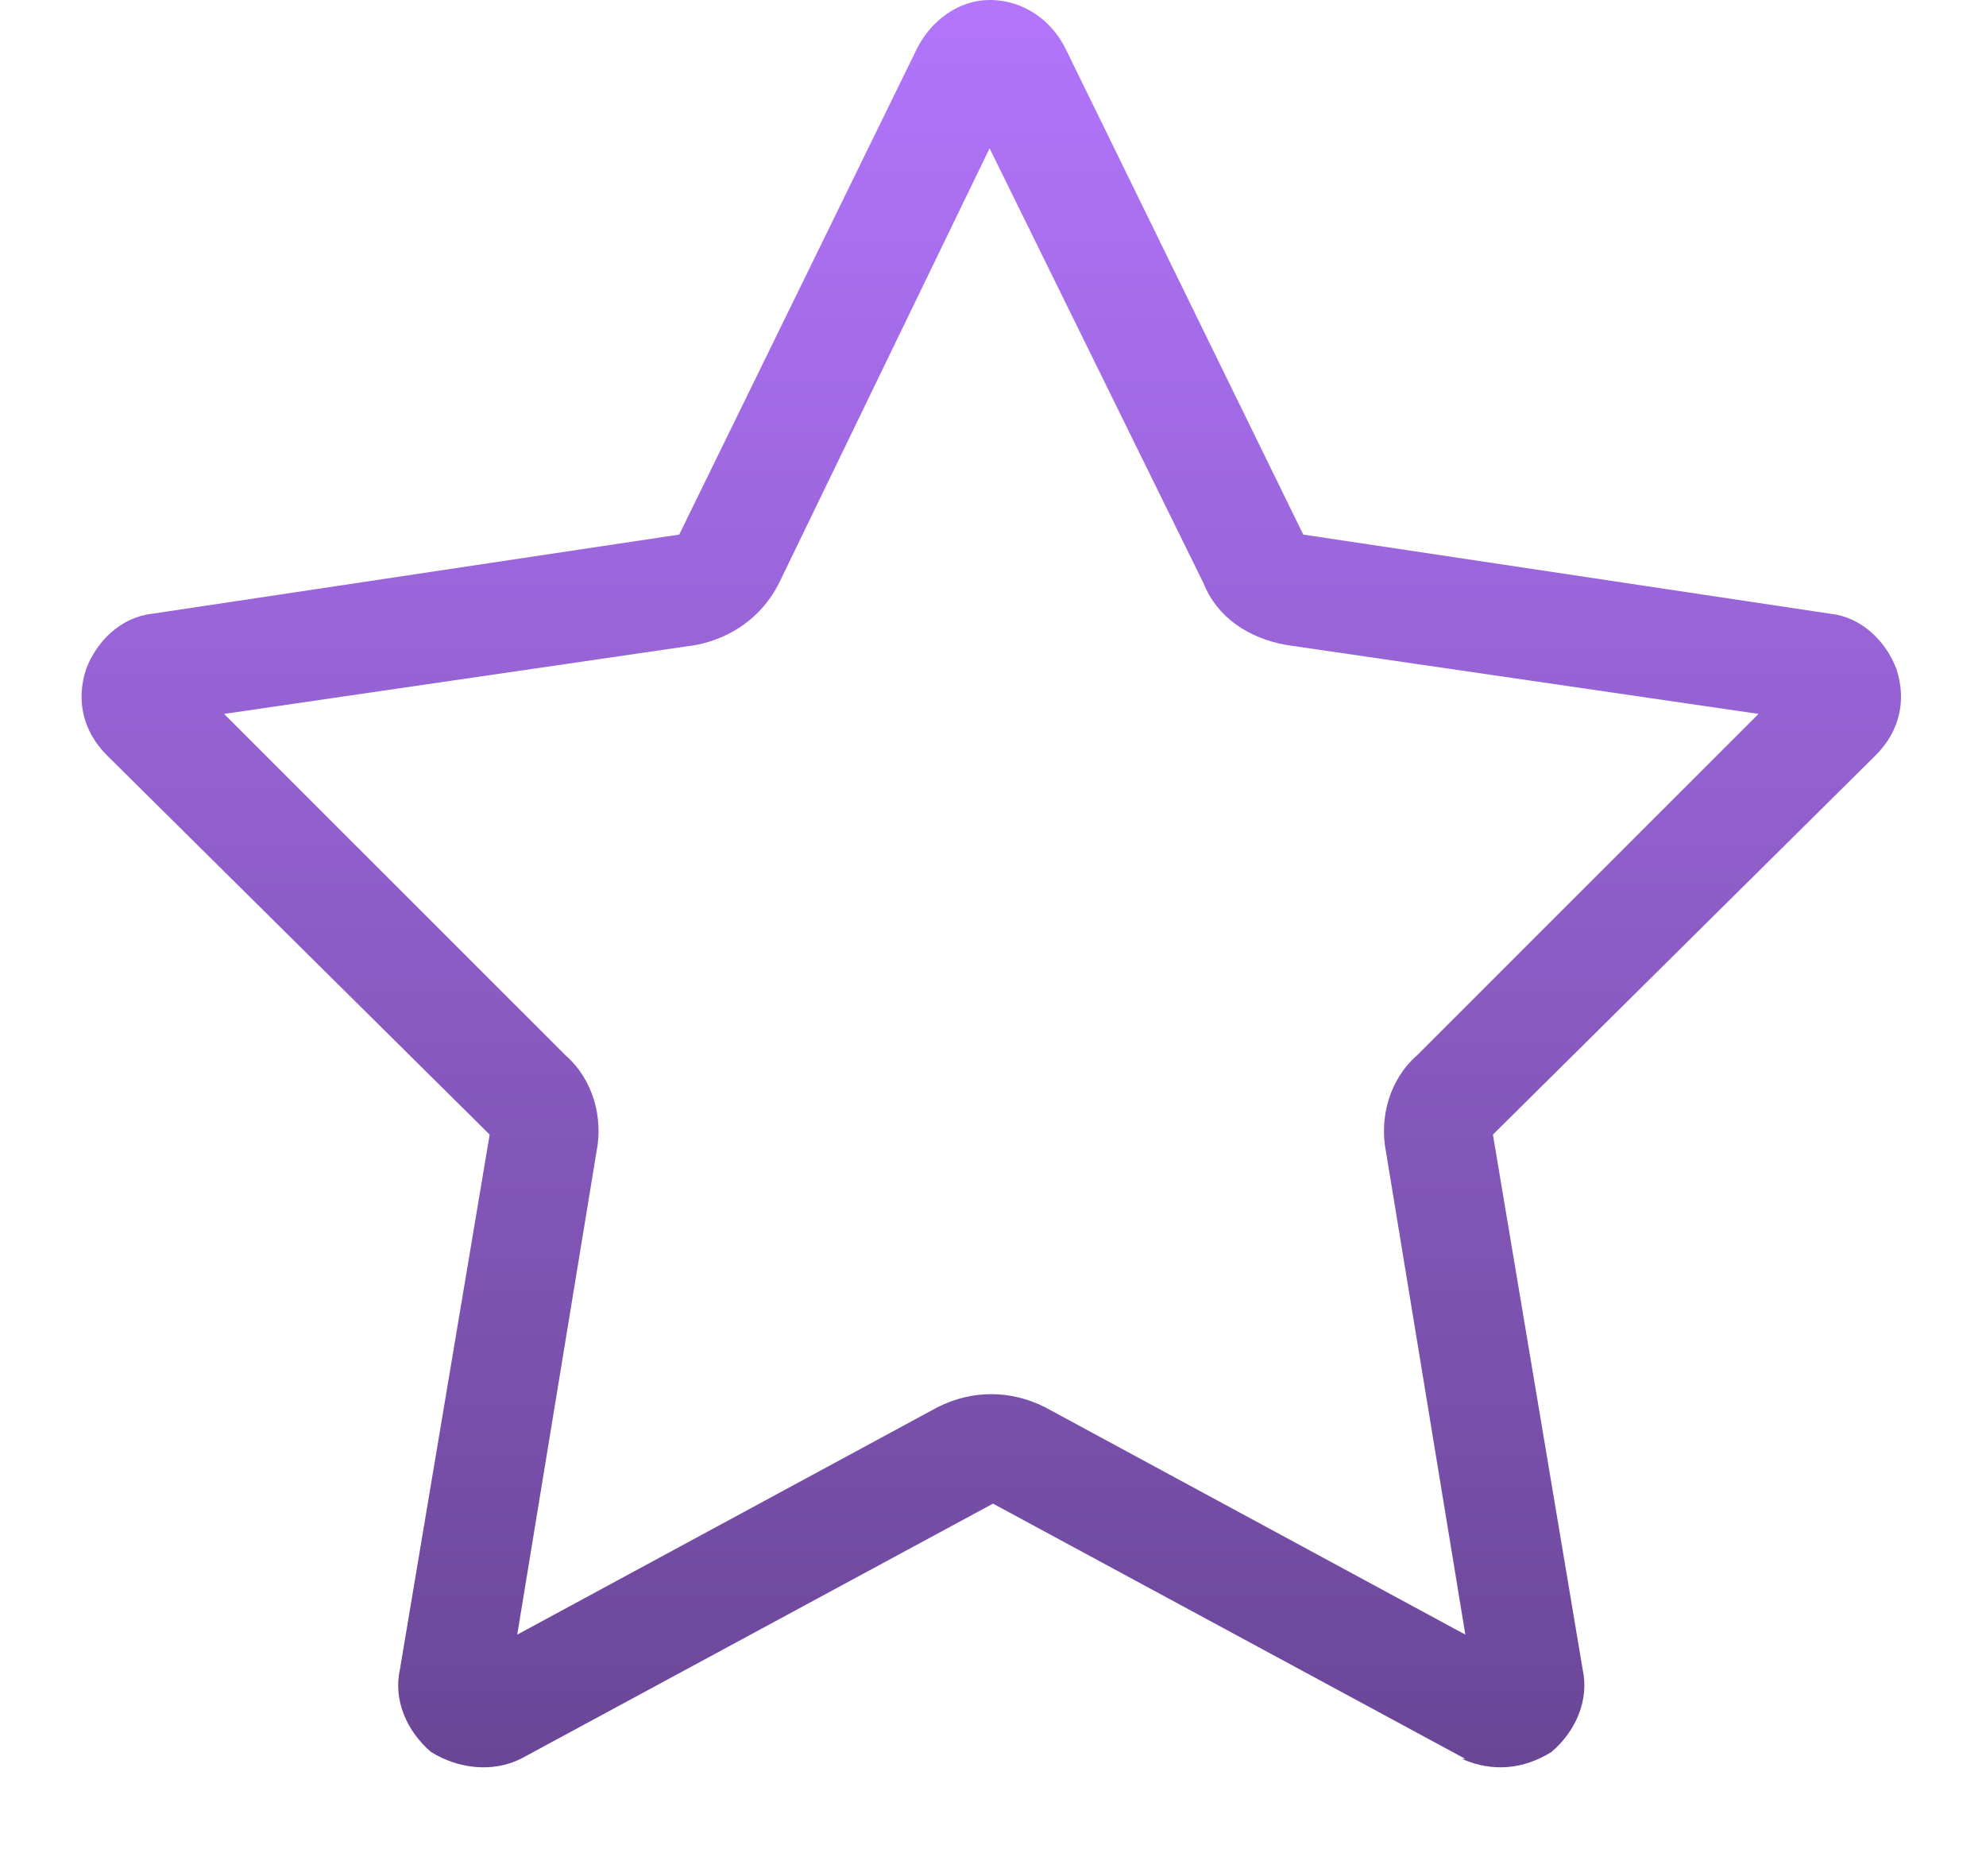 <svg width="18" height="17" viewBox="0 0 18 17" fill="none" xmlns="http://www.w3.org/2000/svg">
<path d="M7.062 5.281C6.906 5.594 6.625 5.781 6.312 5.844L2.031 6.469L5.125 9.562C5.375 9.781 5.469 10.125 5.406 10.438L4.688 14.812L8.5 12.75C8.812 12.594 9.156 12.594 9.469 12.75L13.281 14.812L12.562 10.438C12.5 10.125 12.594 9.781 12.844 9.562L15.938 6.469L11.656 5.844C11.312 5.781 11.031 5.594 10.906 5.281L8.969 1.344L7.062 5.281ZM13.25 15.938H13.281L9 13.625L4.719 15.938C4.469 16.062 4.156 16.031 3.906 15.875C3.688 15.688 3.562 15.406 3.625 15.125L4.438 10.281L0.969 6.844C0.75 6.625 0.688 6.344 0.781 6.062C0.875 5.812 1.094 5.594 1.375 5.562L6.156 4.844L8.312 0.438C8.438 0.188 8.688 0 8.969 0C9.281 0 9.531 0.188 9.656 0.438L11.812 4.844L16.594 5.562C16.875 5.594 17.094 5.812 17.188 6.062C17.281 6.344 17.219 6.625 17 6.844L13.531 10.281L14.344 15.125C14.406 15.406 14.281 15.688 14.062 15.875C13.812 16.031 13.531 16.062 13.25 15.938Z" fill="url(#paint0_linear_4296_6781)"/>
<defs>
<linearGradient id="paint0_linear_4296_6781" x1="9" y1="0" x2="9" y2="16" gradientUnits="userSpaceOnUse">
<stop stop-color="#B275FC"/>
<stop offset="1" stop-color="#6A4696"/>
</linearGradient>
</defs>
</svg>

